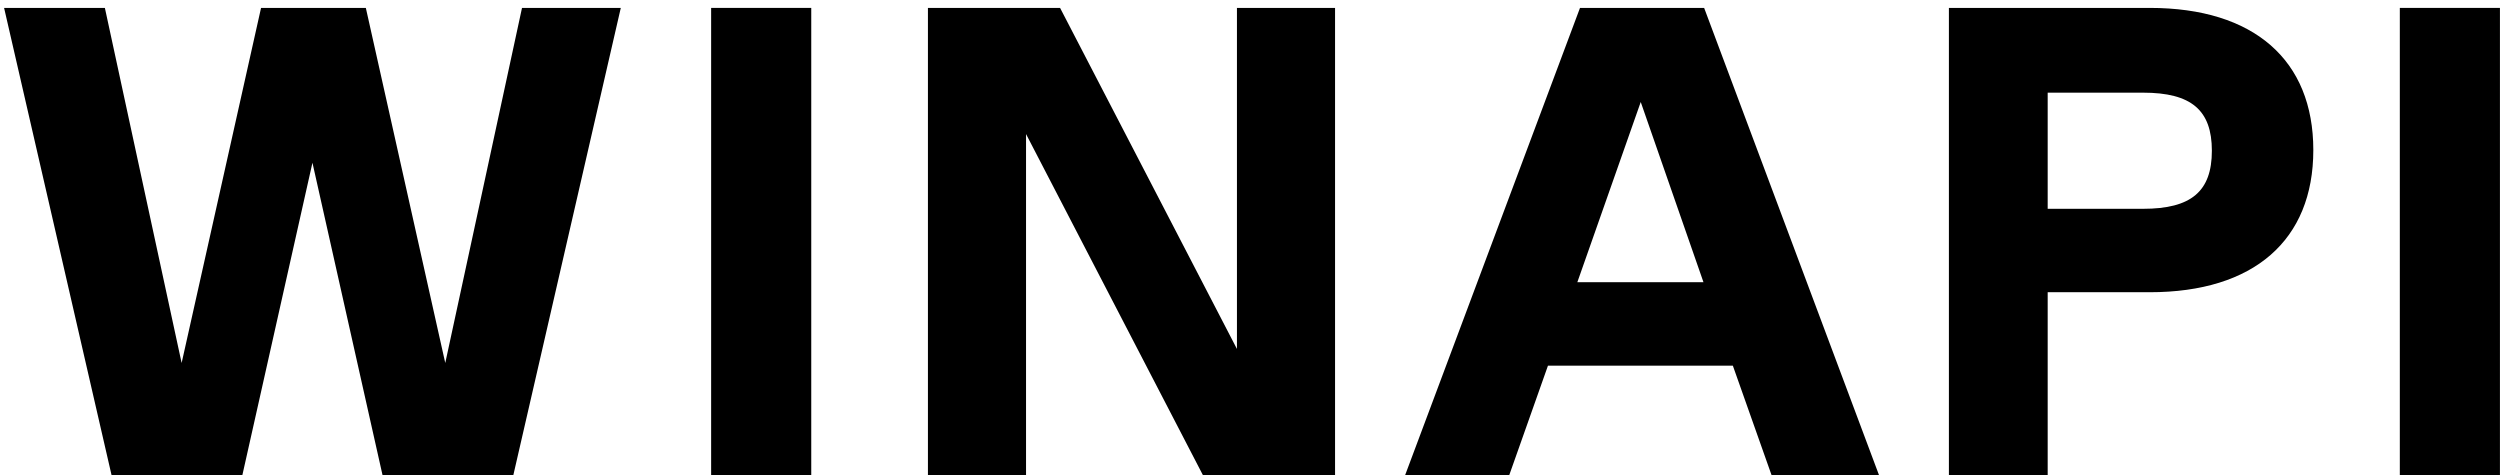 <svg width="221" height="42" viewBox="0 0 221 42" fill="none" xmlns="http://www.w3.org/2000/svg">
<path d="M39.361 32.087L32.34 0.699H23.077L16.056 32.087L9.271 0.699H0.362L9.861 41.999H21.425L27.62 14.387L33.815 41.999H45.379L54.878 0.699H46.146L39.361 32.087Z" fill="black"/>
<path d="M62.865 41.999H71.715V0.699H62.865V41.999Z" fill="black"/>
<path d="M109.346 30.848L93.711 0.699H82.029V41.999H90.702V11.85L106.337 41.999H118.019V0.699H109.346V30.848Z" fill="black"/>
<path d="M166.104 41.999L150.646 0.699H139.672L124.214 41.999H133.418L136.84 32.323H153.183L156.605 41.999H166.104ZM145.041 9.018L150.587 24.948H139.436L145.041 9.018Z" fill="black"/>
<path d="M190.042 0.699H172.283V41.999H181.015V25.833H190.042C199.246 25.833 204.497 21.231 204.497 13.266C204.497 5.301 199.246 0.699 190.042 0.699ZM181.015 18.458V8.192H189.452C193.7 8.192 195.529 9.726 195.529 13.325C195.529 16.924 193.7 18.458 189.452 18.458H181.015Z" fill="black"/>
<path d="M212.144 41.999H220.994V0.699H212.144V41.999Z" fill="black"/>
</svg>
